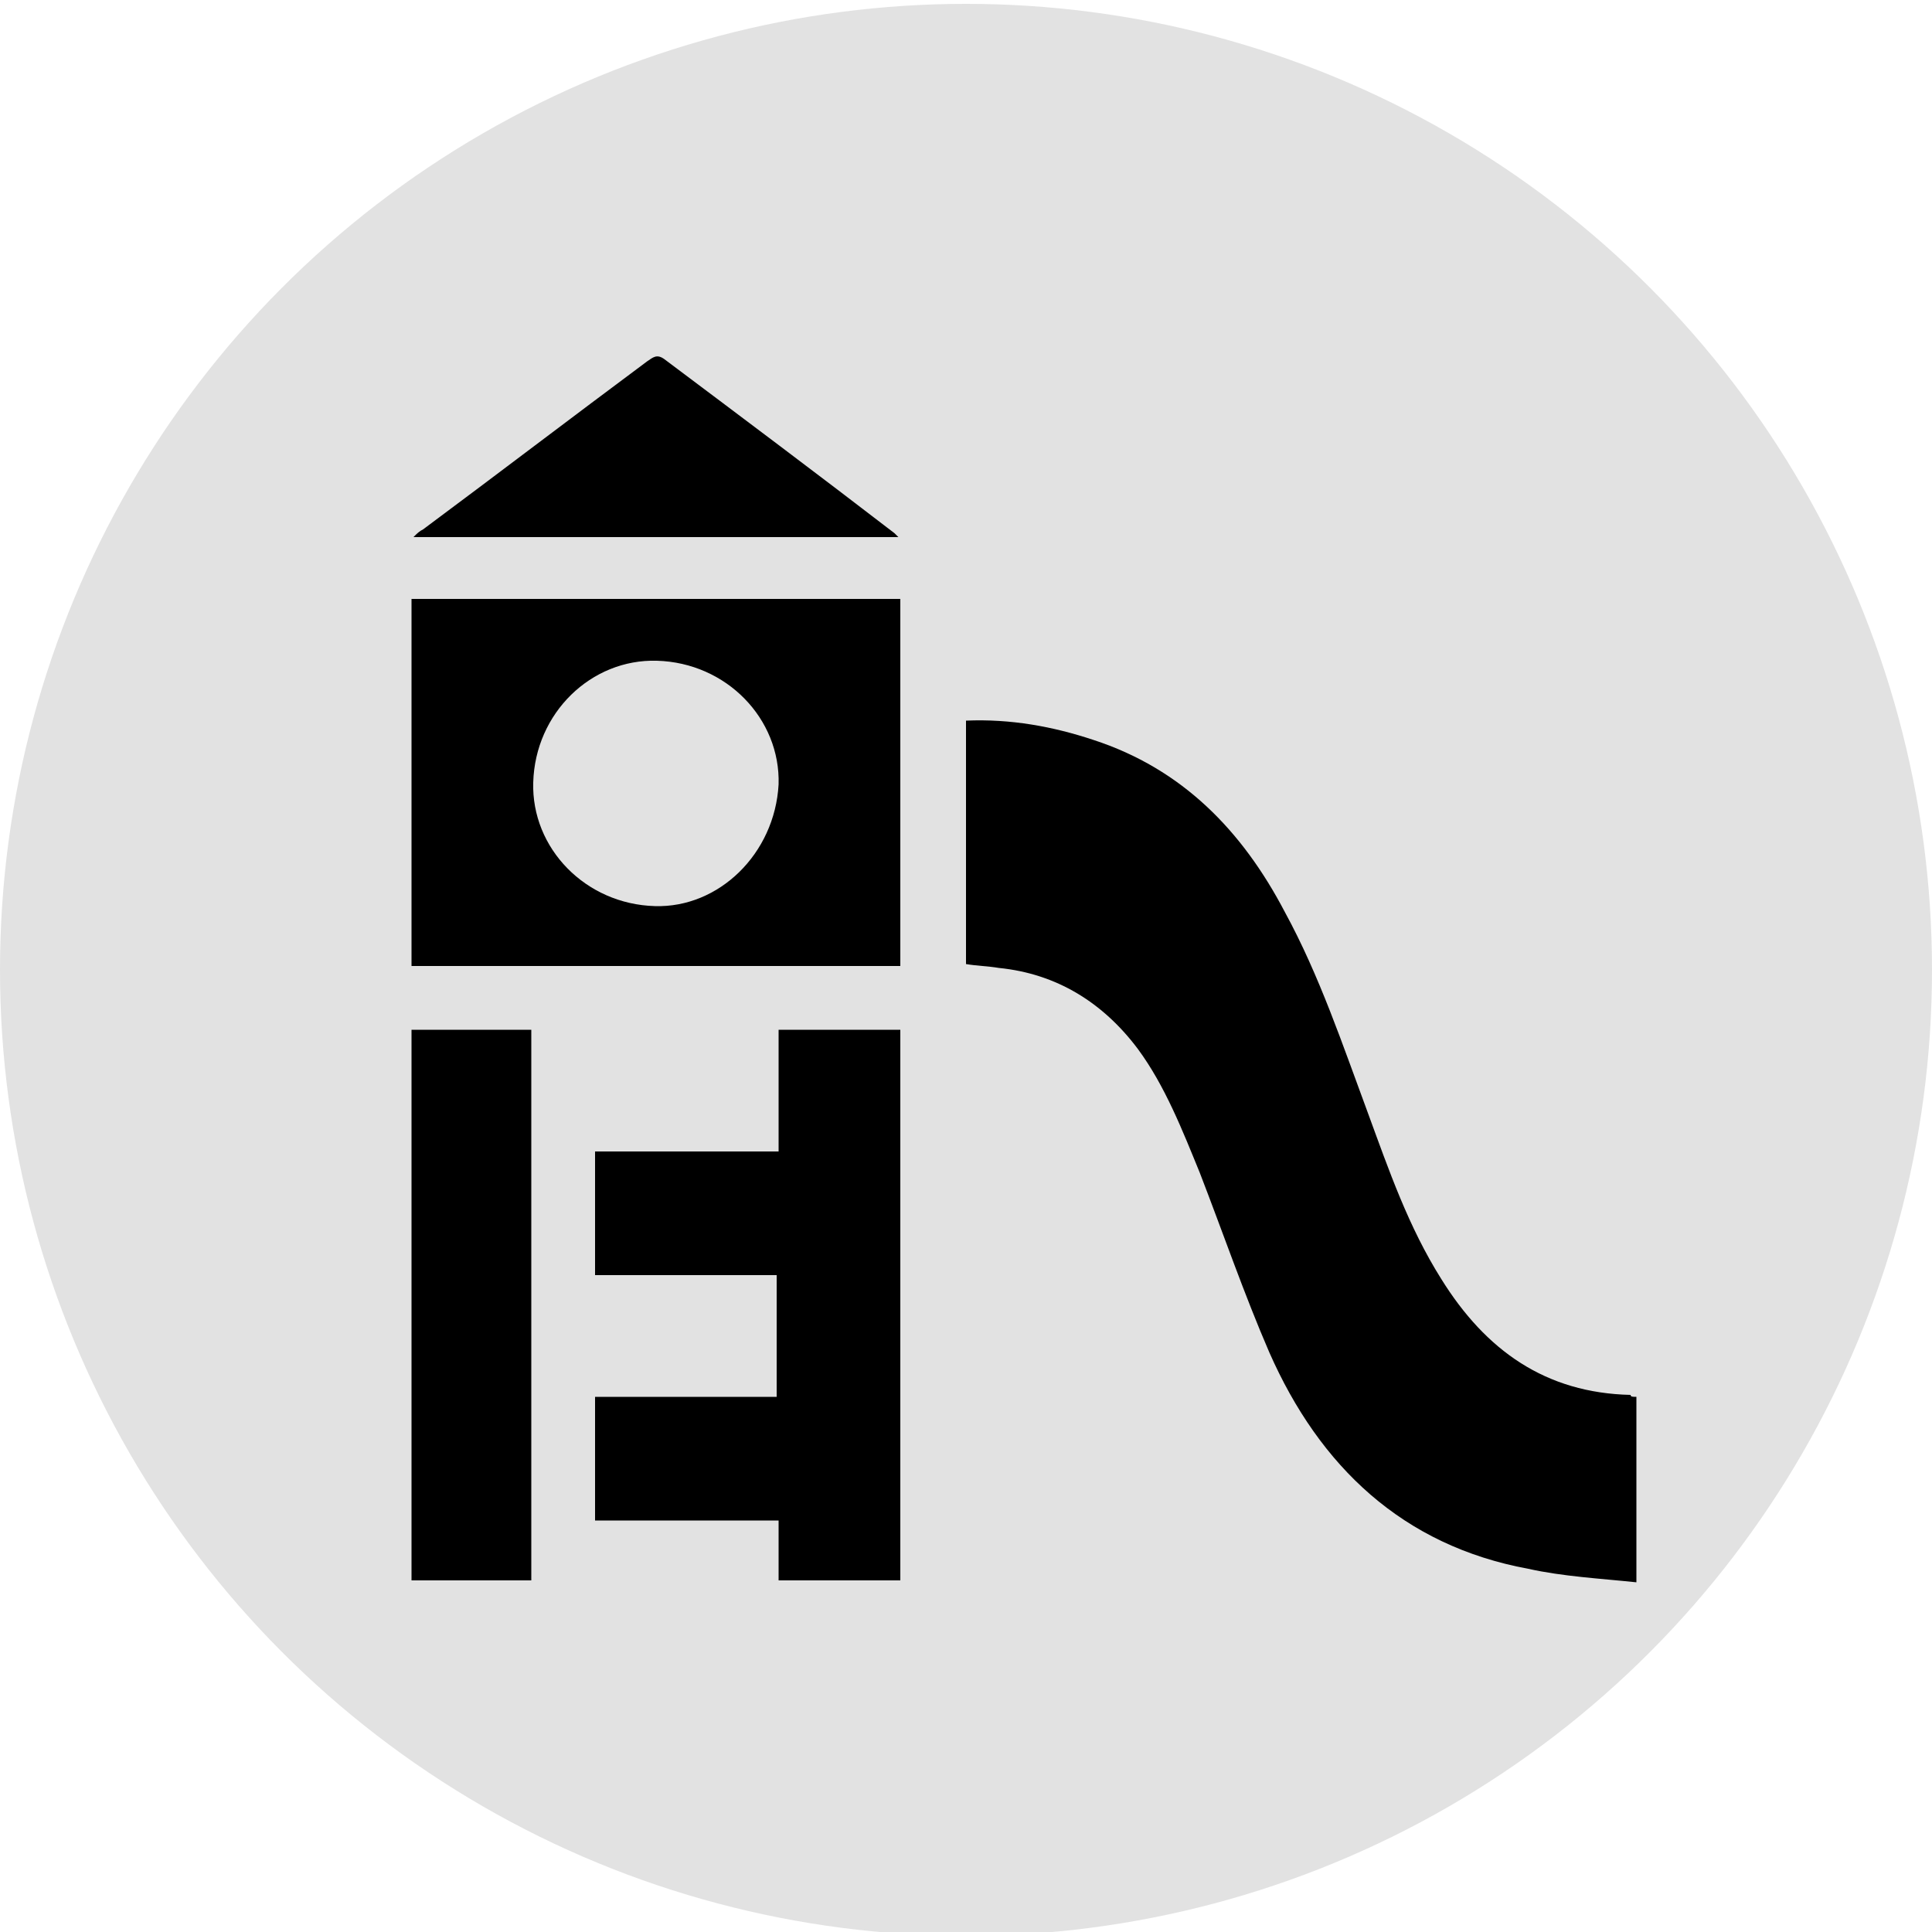 <?xml version="1.0" encoding="UTF-8"?> <!-- Generator: Adobe Illustrator 25.0.0, SVG Export Plug-In . SVG Version: 6.00 Build 0) --> <svg xmlns="http://www.w3.org/2000/svg" xmlns:xlink="http://www.w3.org/1999/xlink" id="Layer_1" x="0px" y="0px" viewBox="0 0 100 100" style="enable-background:new 0 0 100 100;" xml:space="preserve"> <style type="text/css"> .st0{fill:#E2E2E2;} </style> <circle class="st0" cx="50" cy="50.2" r="50"></circle> <g> <path d="M84.7,72.3c0,3.2,0,6.3,0,9.6c-1.9-0.2-3.8-0.3-5.6-0.7c-6.5-1.2-10.8-5.3-13.4-11.2c-1.3-3-2.4-6.2-3.6-9.3 c-0.9-2.2-1.8-4.5-3.2-6.4c-1.8-2.4-4.2-3.9-7.2-4.2c-0.6-0.1-1.1-0.1-1.7-0.2c0-4.2,0-8.4,0-12.6c2.3-0.1,4.5,0.3,6.6,1 c4.6,1.5,7.7,4.7,9.9,8.9c1.8,3.3,3,6.9,4.3,10.4c1.1,3,2.1,5.9,3.8,8.6c2.3,3.7,5.4,5.9,9.8,6C84.4,72.3,84.5,72.3,84.7,72.3z"></path> <path d="M21.3,50c0-6.3,0-12.6,0-19c8.4,0,16.8,0,25.3,0c0,6.3,0,12.6,0,19C38.2,50,29.7,50,21.3,50z M40.3,40.6 c0.1-3.4-2.7-6.3-6.3-6.4c-3.4-0.1-6.3,2.7-6.4,6.3c-0.1,3.4,2.7,6.3,6.3,6.4C37.2,47,40.1,44.2,40.3,40.6z"></path> <path d="M46.6,53.3c0,9.5,0,19,0,28.5c-2.1,0-4.1,0-6.3,0c0-1,0-2,0-3.1c-3.2,0-6.3,0-9.5,0c0-2.2,0-4.2,0-6.4c3.2,0,6.3,0,9.4,0 c0-2.1,0-4.2,0-6.3c-3.1,0-6.2,0-9.4,0c0-2.1,0-4.2,0-6.4c3.1,0,6.2,0,9.5,0c0-2.2,0-4.2,0-6.3C42.4,53.3,44.5,53.3,46.6,53.3z"></path> <path d="M27.5,53.3c0,9.5,0,19,0,28.5c-2.1,0-4.1,0-6.2,0c0-9.5,0-19,0-28.5C23.4,53.3,25.4,53.3,27.5,53.3z"></path> <path d="M46.5,27.8c-8.4,0-16.7,0-25.1,0c0.2-0.2,0.3-0.3,0.5-0.4c3.9-2.9,7.7-5.8,11.6-8.7c0.3-0.2,0.5-0.4,0.9-0.1 c4,3,8,6,11.9,9C46.3,27.6,46.4,27.7,46.5,27.8z"></path> </g> </svg> 